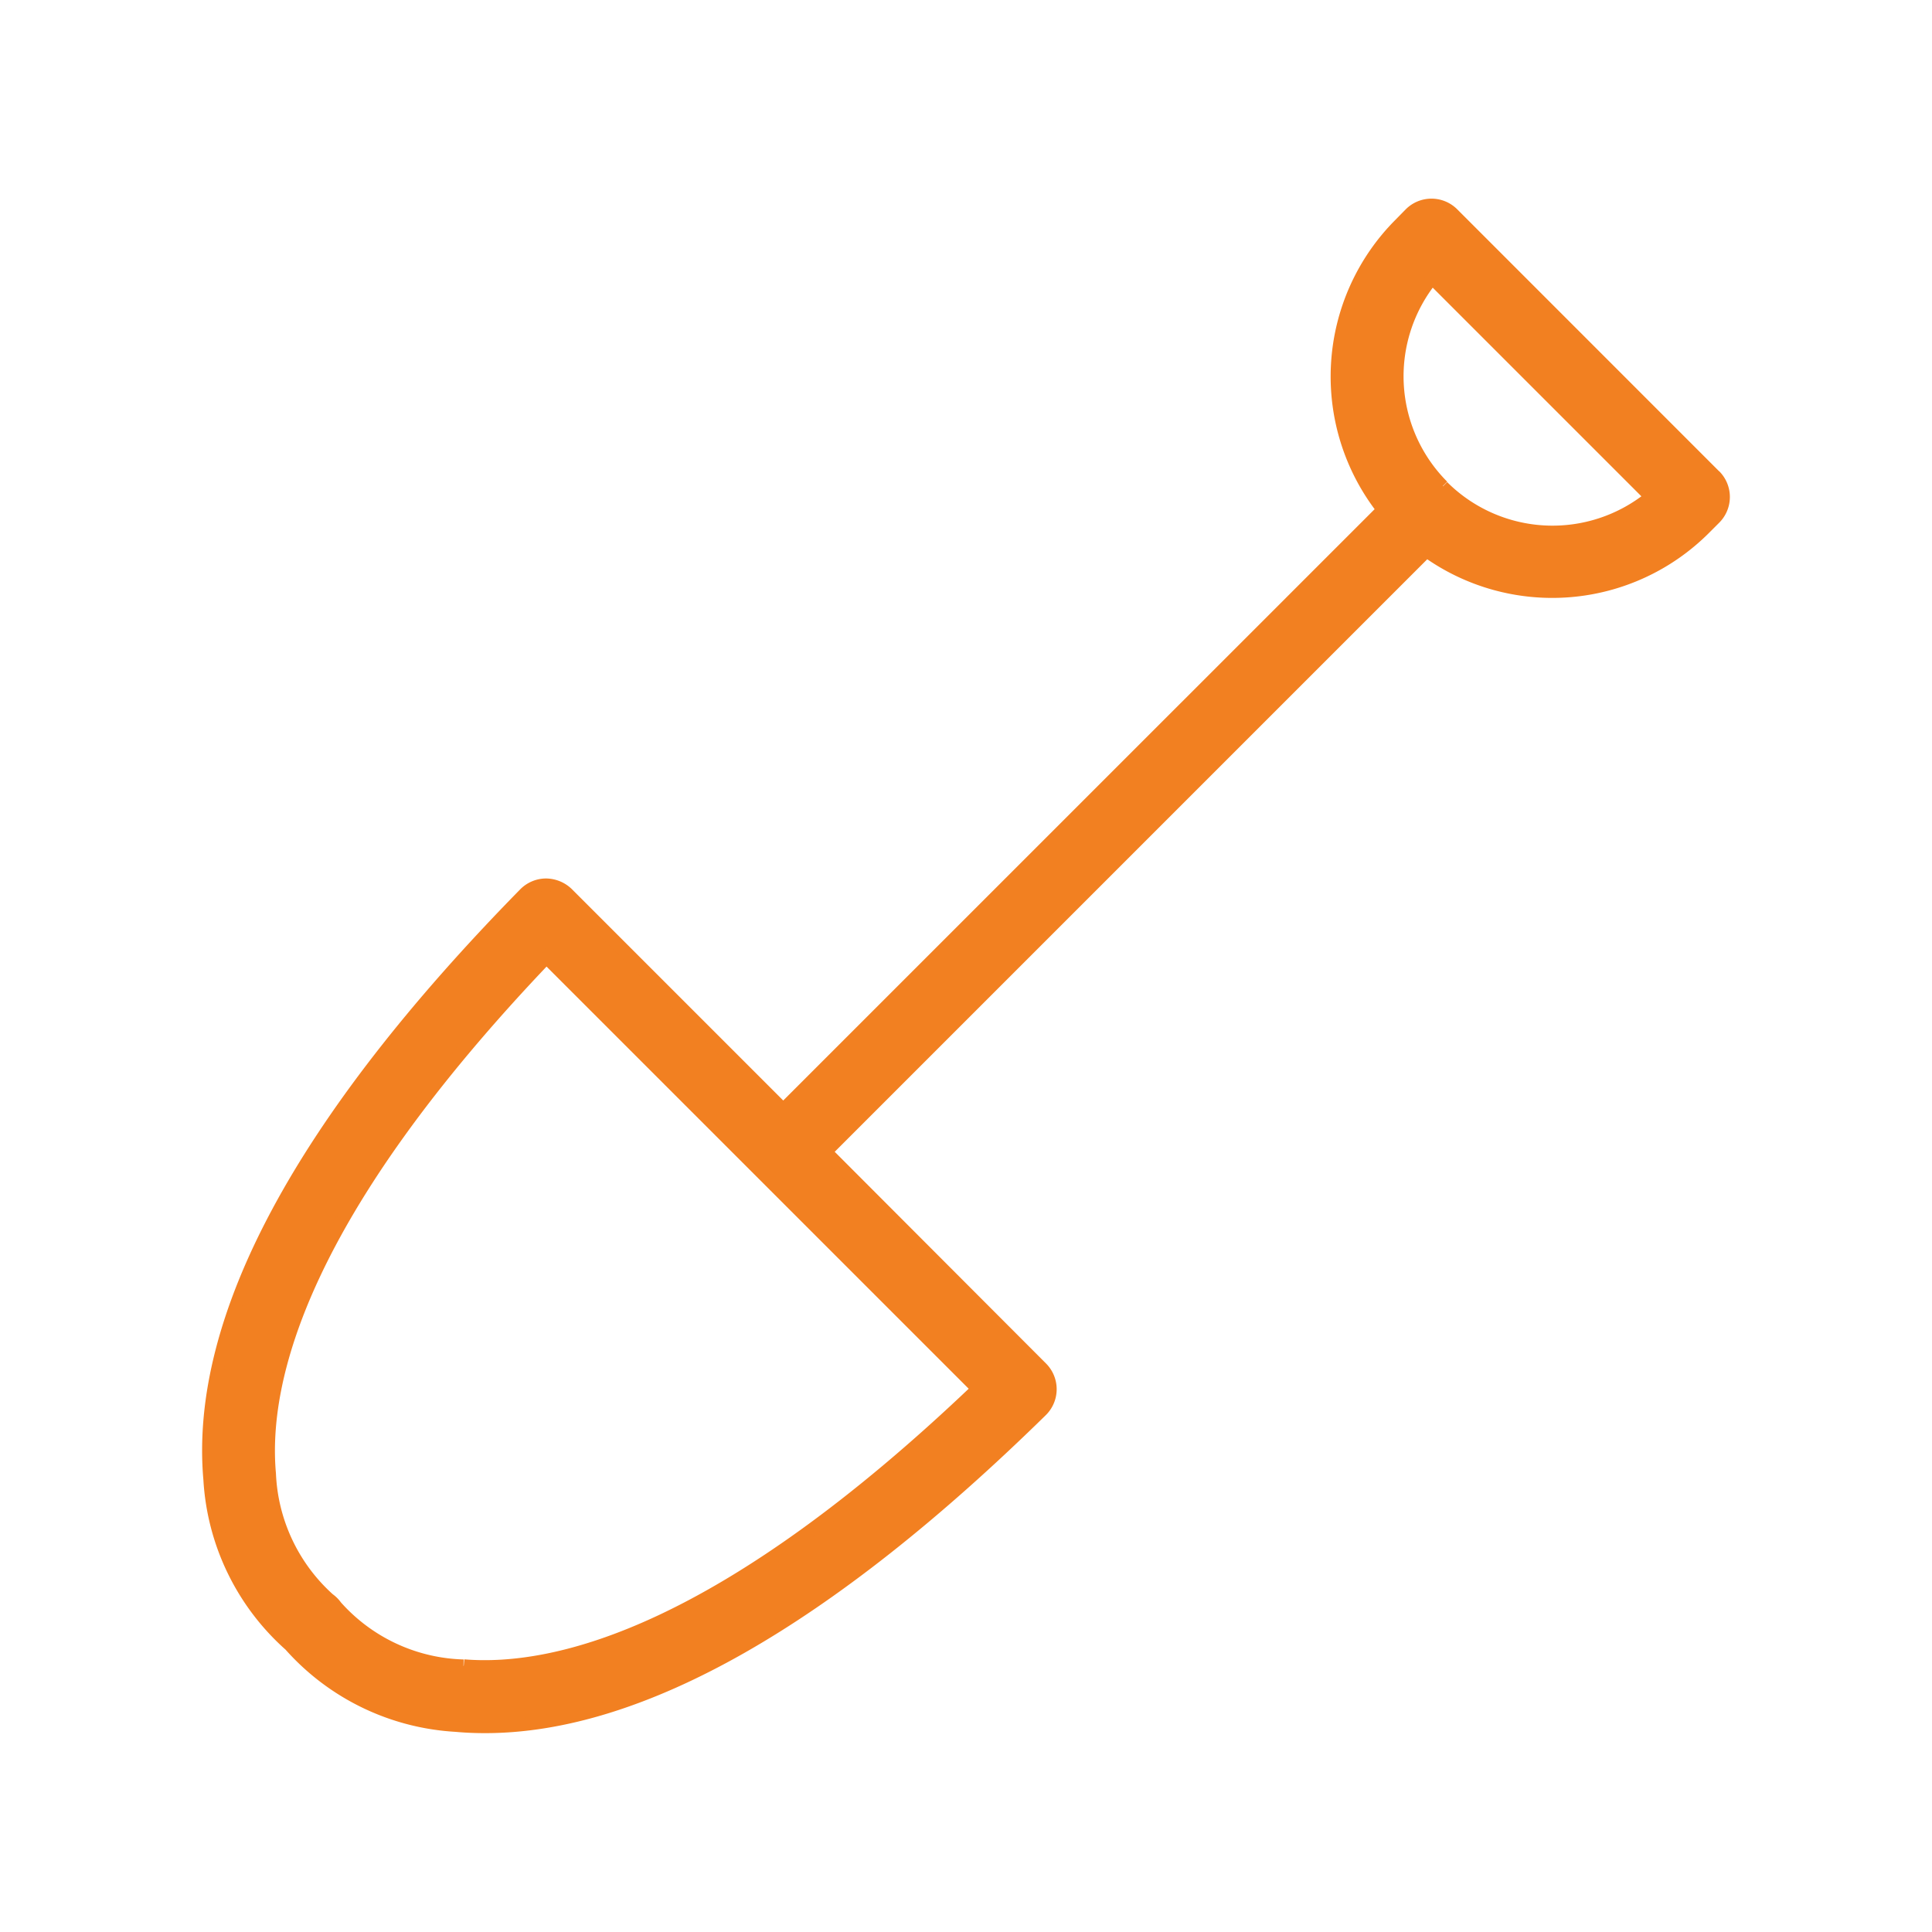 <svg xmlns="http://www.w3.org/2000/svg" xmlns:xlink="http://www.w3.org/1999/xlink" width="30" height="29.998" viewBox="0 0 30 29.998">
  <defs>
    <clipPath id="clip-path">
      <rect id="Rectangle_131" data-name="Rectangle 131" width="30" height="29.998" transform="translate(-5 -5)" fill="none" stroke="#80b641" stroke-width="1"/>
    </clipPath>
  </defs>
  <g id="Group_188" data-name="Group 188" transform="translate(5 5)">
    <g id="Group_111" data-name="Group 111" transform="translate(0 0)" clip-path="url(#clip-path)">
      <g id="Group_173" data-name="Group 173" transform="translate(-1.762 -1.815)">
        <path id="Path_259" data-name="Path 259" d="M23.388,4.206,19.319.136a.465.465,0,0,0-.658,0L18.5.3A3.346,3.346,0,0,0,18.24,4.73L8.924,14.045,5.571,10.692a.482.482,0,0,0-.331-.136.465.465,0,0,0-.33.14C1.44,14.233-.2,17.292.02,19.787A3.726,3.726,0,0,0,1.267,22.36,3.727,3.727,0,0,0,3.84,23.607c.151.014.3.02.457.02,2.408,0,5.31-1.649,8.635-4.91a.465.465,0,0,0,0-.661L9.582,14.7l9.331-9.331a3.339,3.339,0,0,0,4.313-.347l.161-.161a.465.465,0,0,0,0-.658M3.959,22.683a2.748,2.748,0,0,1-1.981-.923.475.475,0,0,0-.112-.112A2.777,2.777,0,0,1,.947,19.7c-.133-1.478.517-4.057,4.3-8.019l6.7,6.7c-3.938,3.76-6.51,4.42-7.984,4.3m15.2-18.316A2.416,2.416,0,0,1,19,1.131l3.4,3.4a2.417,2.417,0,0,1-3.237-.159" transform="translate(0 0)" fill="#f28021" stroke="#f28021" stroke-width="0.2"/>
      </g>
    </g>
  </g>
</svg>
